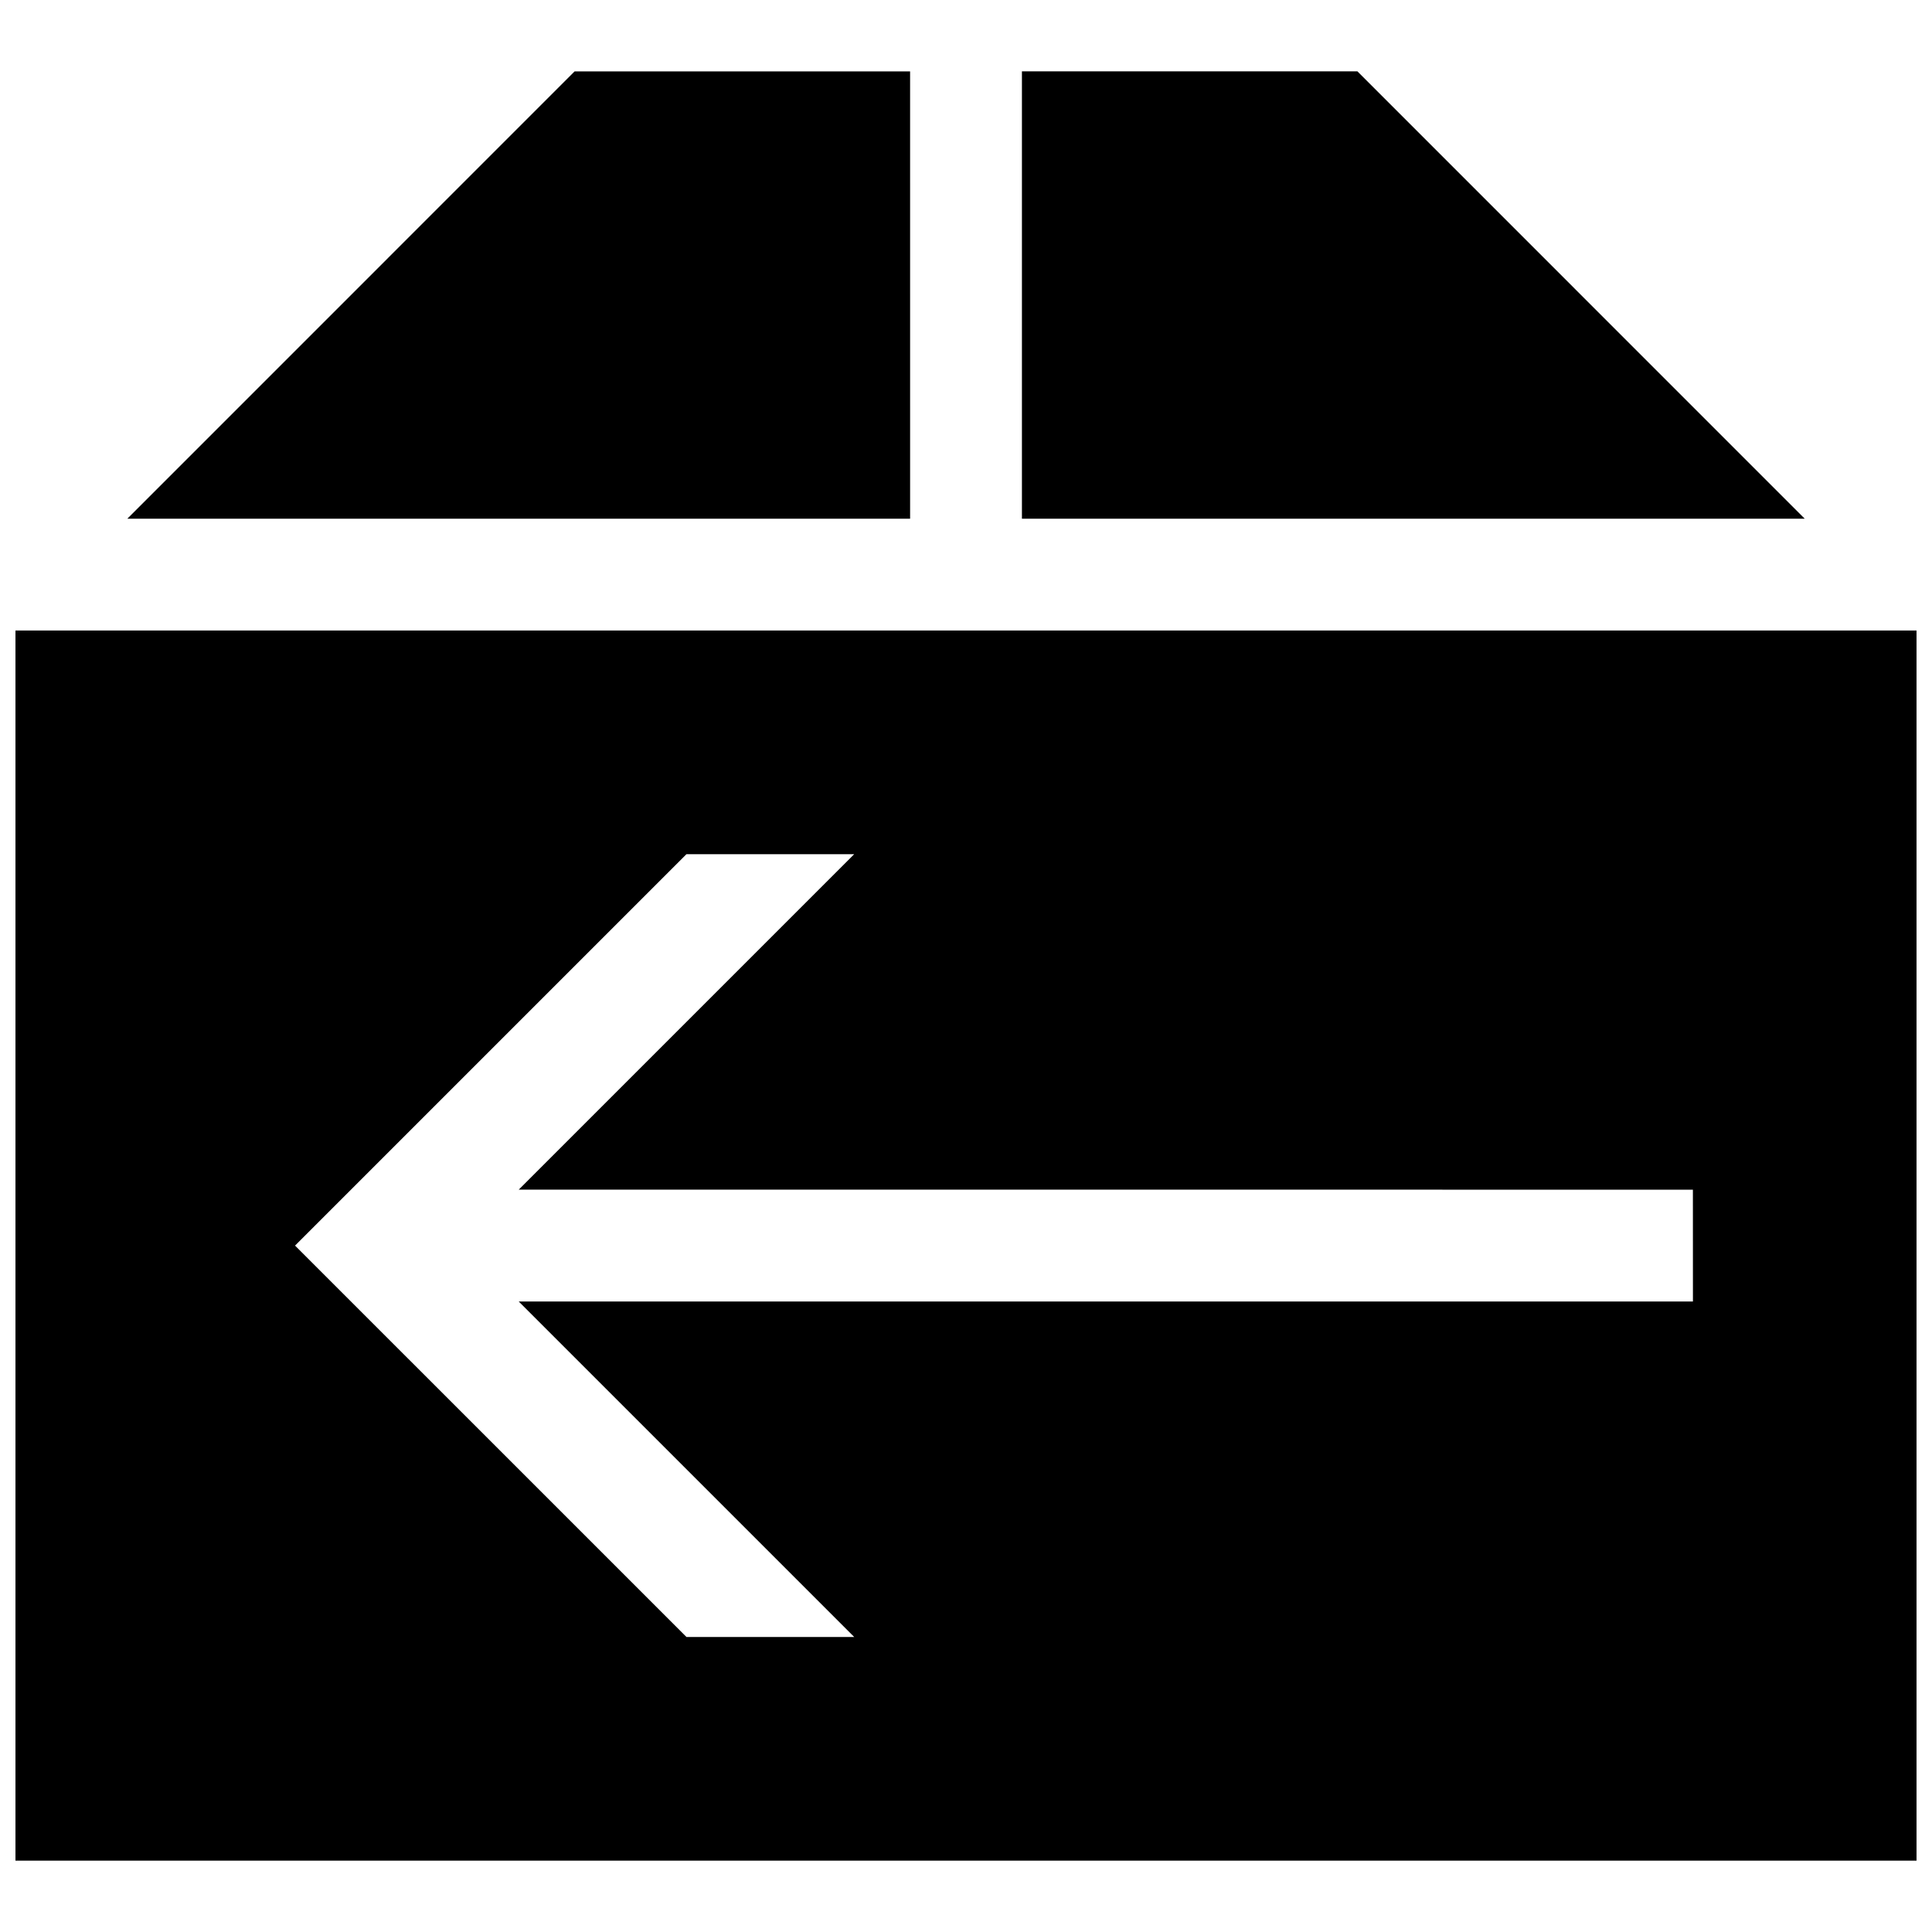 <?xml version="1.0" encoding="UTF-8"?>
<!-- Uploaded to: ICON Repo, www.iconrepo.com, Generator: ICON Repo Mixer Tools -->
<svg width="800px" height="800px" version="1.1" viewBox="144 144 512 512" xmlns="http://www.w3.org/2000/svg">
 <defs>
  <clipPath id="a">
   <path d="m148.09 162h503.81v476h-503.81z"/>
  </clipPath>
 </defs>
 <g clip-path="url(#a)">
  <path d="m622.27 281.46h-207.45v-118.55h88.906zm29.637 29.637v325.99h-503.81v-326zm-59.273 148.18-311.17-0.004 88.906-88.906h-44.453l-103.73 103.73 103.73 103.72h44.453l-88.906-88.906h311.18zm-207.45-296.36h-88.906l-118.54 118.55h207.45z"/>
 </g>
</svg>